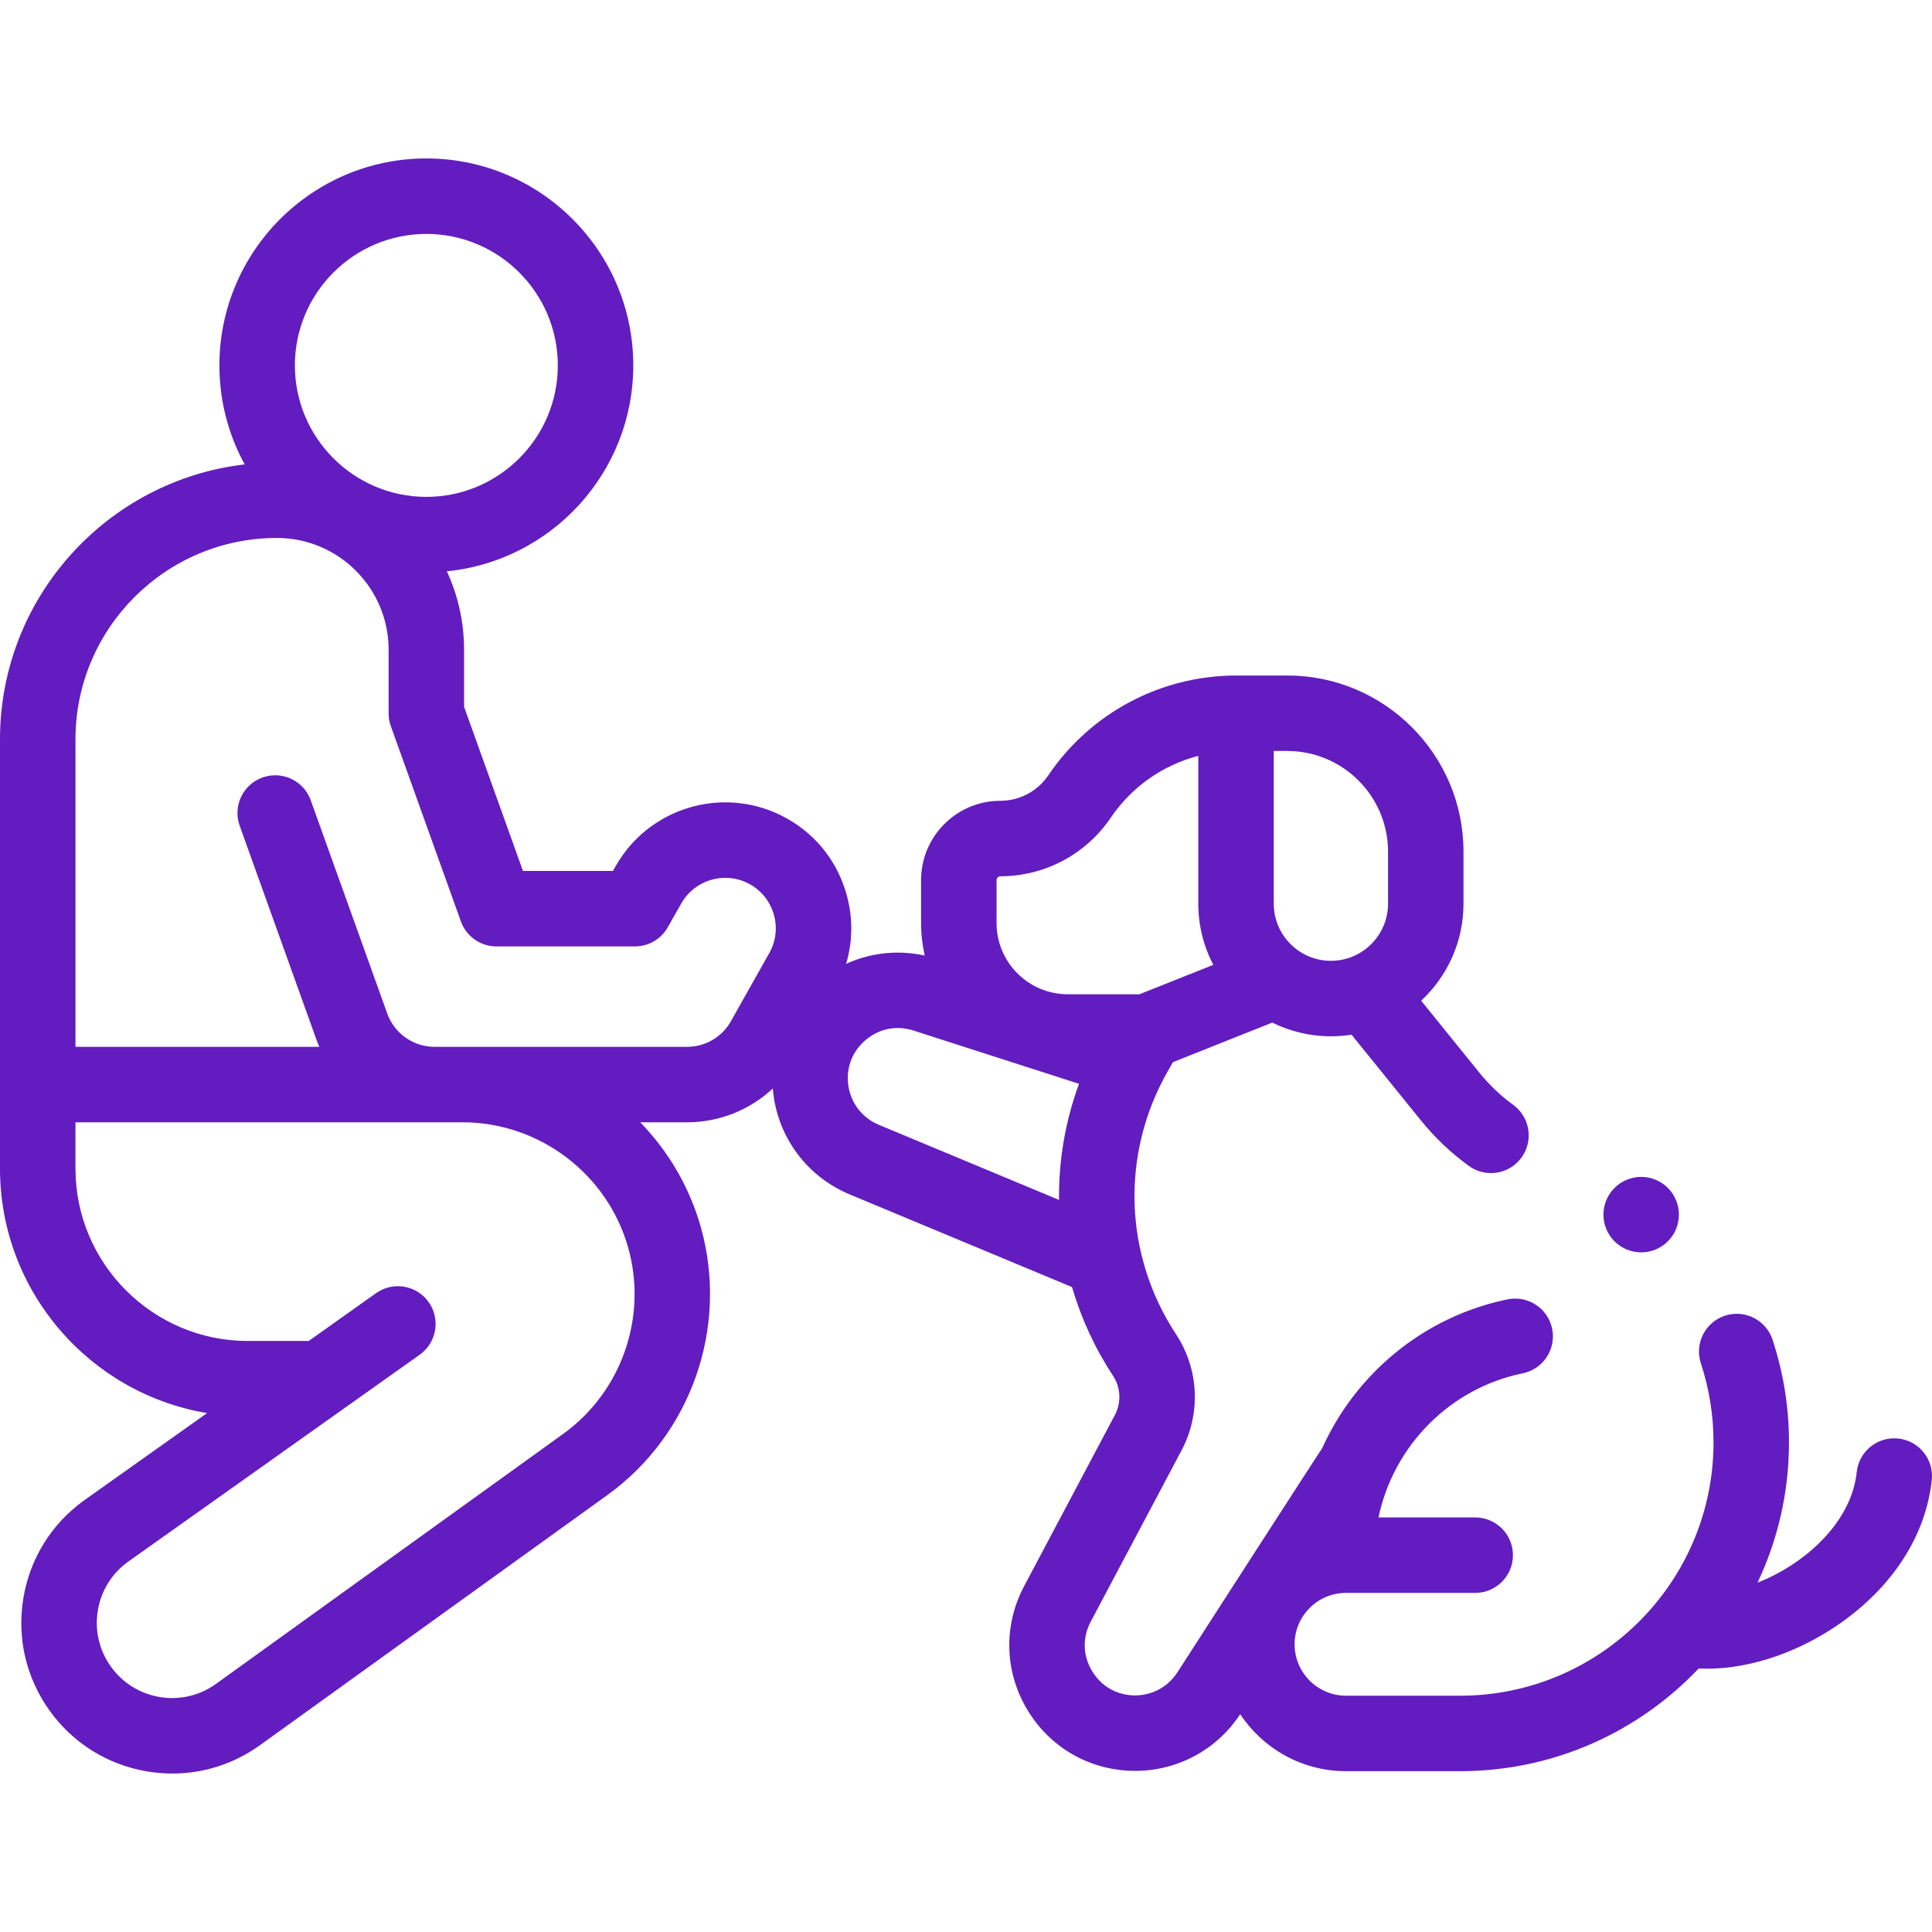 <svg id="Capa_1" enable-background="new 0 0 511.999 511.999" height="512" viewBox="0 0 511.999 511.999" width="512" xmlns="http://www.w3.org/2000/svg" fill="#631cbf"><g><g><path d="m503.075 381.228c-5.484-.604-10.424 3.374-11.019 8.864-1.246 11.498-9.988 19.45-15.089 23.167-3.516 2.562-7.358 4.646-11.205 6.159 5.342-11.28 8.337-23.879 8.337-37.167 0-9.271-1.464-18.425-4.352-27.204-1.725-5.245-7.376-8.104-12.623-6.375-5.246 1.725-8.101 7.377-6.376 12.623 2.224 6.76 3.351 13.811 3.351 20.956 0 37.015-30.113 67.128-67.128 67.128h-30.266c-7.513 0-13.624-6.111-13.624-13.623 0-7.513 6.111-13.624 13.624-13.624h34.24c5.522 0 10-4.478 10-10s-4.478-10-10-10h-25.631c3.947-18.875 18.812-34.219 38.229-38.193 5.411-1.107 8.899-6.391 7.792-11.802s-6.391-8.897-11.802-7.792c-22.232 4.55-40.223 19.689-49.15 39.471-.391.423-38.354 59.367-38.354 59.367-2.462 3.83-6.65 6.117-11.203 6.117-4.785 0-8.945-2.352-11.412-6.453s-2.596-8.877-.354-13.104l24.062-45.374c5.17-9.747 4.616-21.529-1.444-30.749-13.865-21.092-14.71-47.815-2.204-69.742l1.365-2.394 26.327-10.486c4.688 2.32 9.96 3.631 15.535 3.631 1.862 0 3.689-.148 5.473-.429l18.398 22.736c3.677 4.545 7.941 8.594 12.675 12.033 1.775 1.29 3.832 1.911 5.871 1.911 3.092 0 6.141-1.43 8.098-4.122 3.246-4.469 2.257-10.722-2.211-13.969-3.319-2.411-6.309-5.249-8.886-8.434l-15.5-19.155c6.898-6.421 11.224-15.569 11.224-25.714v-13.773c0-25.748-20.947-46.696-46.695-46.696 0 0-13.616.002-13.63.002-19.954.045-38.533 9.93-49.717 26.464-2.854 4.219-7.599 6.737-12.691 6.737-11.586 0-21.013 9.426-21.013 21.013v11.396c0 2.959.344 5.837.973 8.609-7.104-1.563-14.365-.766-20.838 2.195 1.85-6.229 1.836-12.859-.132-19.247-2.724-8.84-8.788-15.972-17.075-20.08-15.853-7.861-35.116-1.967-43.857 13.416l-.729 1.283h-23.847l-15.606-43.491v-15.151c0-7.409-1.645-14.438-4.569-20.758 27.699-2.736 49.411-26.163 49.411-54.57 0-30.24-24.602-54.842-54.841-54.842s-54.841 24.602-54.841 54.842c0 9.498 2.43 18.438 6.697 26.237-36.453 4.246-64.843 35.295-64.843 72.867v113.741c0 32.541 23.785 59.633 54.882 64.803l-32.62 23.155c-8.659 6.233-14.371 15.466-16.085 25.996s.775 21.098 7.008 29.756c6.161 8.558 15.277 14.251 25.669 16.03 2.285.392 4.571.585 6.841.585 8.298 0 16.364-2.587 23.242-7.539l91.983-66.228c22.301-16.057 32.266-44.612 24.795-71.059-3.018-10.682-8.64-20.135-16.047-27.758h12.43c8.566 0 16.633-3.292 22.706-8.953.088 1.052.208 2.105.396 3.161 1.999 11.215 9.47 20.525 19.983 24.906l58.914 24.556c2.39 8.192 6.01 16.12 10.87 23.514 2.049 3.116 2.236 7.098.488 10.392l-24.063 45.374c-5.526 10.422-5.195 22.678.886 32.786 6.081 10.107 16.754 16.143 28.55 16.143 11.276 0 21.651-5.613 27.835-15.023 6.025 9.092 16.344 15.103 28.044 15.103h30.266c24.856 0 47.313-10.464 63.201-27.216.728.036 1.462.057 2.202.057 11.806 0 25.098-4.58 36.373-12.798 13.417-9.778 21.654-22.981 23.191-37.176.595-5.49-3.374-10.424-8.865-11.019zm-165.513-182.211h3.588c14.72 0 26.695 11.976 26.695 26.696v13.773c0 8.349-6.793 15.142-15.142 15.142s-15.142-6.793-15.142-15.142v-40.469zm-224.575-137.024c19.211 0 34.841 15.63 34.841 34.842 0 19.211-15.63 34.841-34.841 34.841s-34.841-15.63-34.841-34.841c0-19.212 15.629-34.842 34.841-34.842zm36.248 318.016-91.983 66.228c-4.373 3.147-9.707 4.384-15.022 3.472-5.187-.889-9.738-3.73-12.814-8.003-3.112-4.323-4.355-9.599-3.499-14.856s3.708-9.867 7.977-12.94l77.335-54.896c4.503-3.196 5.562-9.439 2.366-13.942-1.95-2.747-5.032-4.213-8.163-4.213-2.002 0-4.023.6-5.78 1.847l-17.846 12.668h-16.115c-25.194-.002-45.691-20.499-45.691-45.694v-12.258h102.597c20.31 0 38.35 13.65 43.872 33.195 5.193 18.383-1.733 38.231-17.234 49.392zm54.625-127.425-10.012 17.783c-.022.04-.044.079-.065.119-2.333 4.278-6.811 6.937-11.685 6.937h-66.941c-5.601 0-10.635-3.542-12.527-8.813l-20.284-56.526c-1.465-4.082-5.311-6.625-9.413-6.625-1.121 0-2.261.19-3.377.591-5.198 1.865-7.9 7.592-6.035 12.79l20.284 56.526c.251.697.523 1.385.817 2.058h-64.622v-81.483c0-29.435 23.947-53.381 53.382-53.381 16.324 0 29.605 13.28 29.605 29.604v16.892c0 1.151.199 2.294.587 3.378l18.571 51.751c1.425 3.972 5.191 6.622 9.412 6.622h36.703c3.597 0 6.917-1.932 8.694-5.06l3.604-6.343c3.504-6.168 11.227-8.532 17.584-5.379 3.323 1.647 5.754 4.507 6.846 8.052 1.093 3.543.692 7.275-1.128 10.507zm76.795 65.406-47.779-19.914c-4.202-1.751-7.188-5.473-7.987-9.955-.839-4.711.746-9.219 4.35-12.367 3.604-3.149 8.283-4.113 12.84-2.648l43.872 14.112c-3.658 9.962-5.418 20.382-5.296 30.772zm2.304-54.501c-10.399 0-18.86-8.461-18.86-18.86v-11.396c0-.559.454-1.013 1.013-1.013 11.74 0 22.677-5.806 29.257-15.53 5.552-8.208 13.835-13.955 23.193-16.38v39.177c0 5.844 1.442 11.354 3.976 16.208l-19.567 7.794z"/><circle cx="434.929" cy="321.888" r="10"/></g></g></svg>